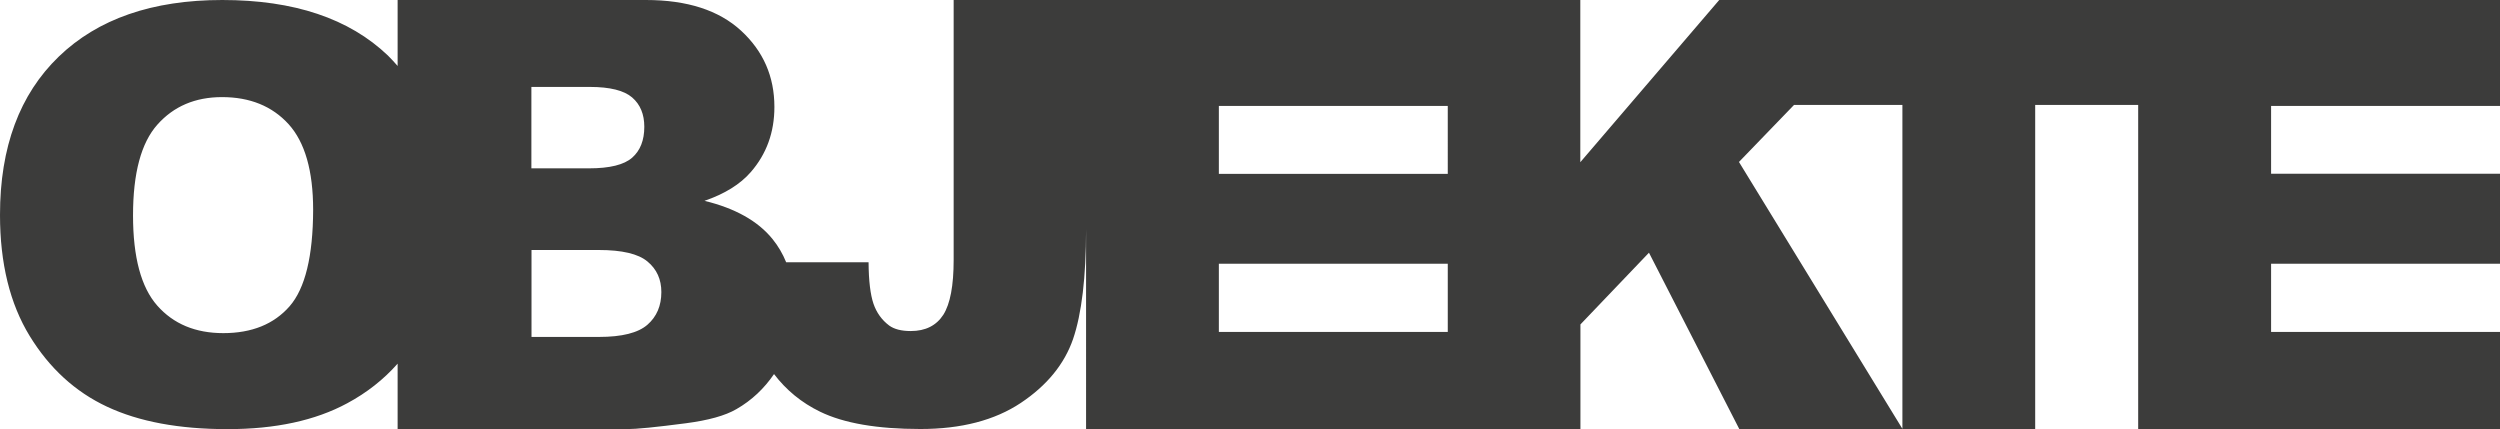 <?xml version="1.0" encoding="utf-8"?>
<!-- Generator: Adobe Illustrator 26.2.1, SVG Export Plug-In . SVG Version: 6.00 Build 0)  -->
<svg version="1.1" id="Ebene_1" xmlns="http://www.w3.org/2000/svg" xmlns:xlink="http://www.w3.org/1999/xlink" x="0px" y="0px"
	 viewBox="0 0 203.9 35" style="enable-background:new 0 0 203.9 35;" xml:space="preserve">
<style type="text/css">
	.st0{fill:#FFFFFF;}
	.st1{fill:#3C3C3B;}
</style>
<g>
	<rect y="0" class="st0" width="203.9" height="35"/>
	<path class="st1" d="M77.78,0v21.2c0,2.1-0.28,3.58-0.84,4.47C76.37,26.55,75.49,27,74.28,27c-0.76,0-1.35-0.15-1.76-0.45
		c-0.6-0.45-1.03-1.05-1.28-1.78c-0.25-0.74-0.39-1.86-0.4-3.38h-6.72c-0.28-0.69-0.65-1.32-1.11-1.89
		c-1.19-1.47-3.04-2.51-5.55-3.12c1.65-0.57,2.91-1.35,3.77-2.34c1.29-1.48,1.93-3.25,1.93-5.32c0-2.47-0.9-4.54-2.71-6.21
		C58.64,0.84,56.05,0,52.68,0H32.43v5.38c-0.26-0.29-0.51-0.58-0.79-0.85C28.48,1.51,23.98,0,18.13,0C12.43,0,7.98,1.54,4.79,4.62
		C1.6,7.7,0,12,0,17.52c0,3.96,0.81,7.25,2.42,9.88c1.61,2.63,3.72,4.56,6.31,5.77C11.33,34.39,14.6,35,18.56,35
		c3.9,0,7.15-0.7,9.76-2.11c1.6-0.86,2.97-1.94,4.11-3.23V35H51.1c0.8,0,2.41-0.16,4.85-0.48c1.83-0.24,3.2-0.62,4.11-1.15
		c1.26-0.72,2.27-1.69,3.07-2.86c0.98,1.29,2.23,2.33,3.76,3.07c1.93,0.94,4.66,1.41,8.18,1.41c3.33,0,6.06-0.71,8.19-2.13
		c2.13-1.42,3.55-3.16,4.26-5.21c0.7-2.05,1.06-5.04,1.06-8.96V35h40.32v-8.54l5.59-5.85L141.86,35h13.32l0,0h10.81V8.56h8.4V35
		h29.51v-7.93l-18.67,0v-5.56h18.67v-7.34h-18.67V8.64h18.67l0-8.64h-63.68l-11.33,13.23V0H77.78z M23.62,24.98
		c-1.28,1.46-3.08,2.19-5.41,2.19c-2.27,0-4.06-0.75-5.38-2.24c-1.32-1.49-1.98-3.95-1.98-7.36c0-3.45,0.66-5.92,1.99-7.41
		c1.33-1.49,3.08-2.24,5.27-2.24c2.28,0,4.09,0.74,5.43,2.21c1.33,1.47,2,3.8,2,6.98C25.53,20.89,24.89,23.52,23.62,24.98z
		 M43.34,7.09h4.77c1.64,0,2.79,0.29,3.45,0.86c0.66,0.57,0.99,1.37,0.99,2.39c0,1.1-0.33,1.94-0.99,2.52
		c-0.66,0.58-1.83,0.87-3.52,0.87h-4.7V7.09z M52.8,26.49c-0.76,0.66-2.08,0.99-3.94,0.99h-5.51v-7.09h5.49
		c1.89,0,3.22,0.31,3.97,0.94c0.76,0.63,1.13,1.46,1.13,2.49C53.94,24.94,53.56,25.83,52.8,26.49z M118.08,14.18H99.41V8.64h18.67
		L118.08,14.18z M118.08,27.07l-18.67,0v-5.56h18.67L118.08,27.07z M155.17,34.99l-13.34-21.78l4.49-4.65h8.84V34.99z"/>
</g>
</svg>
